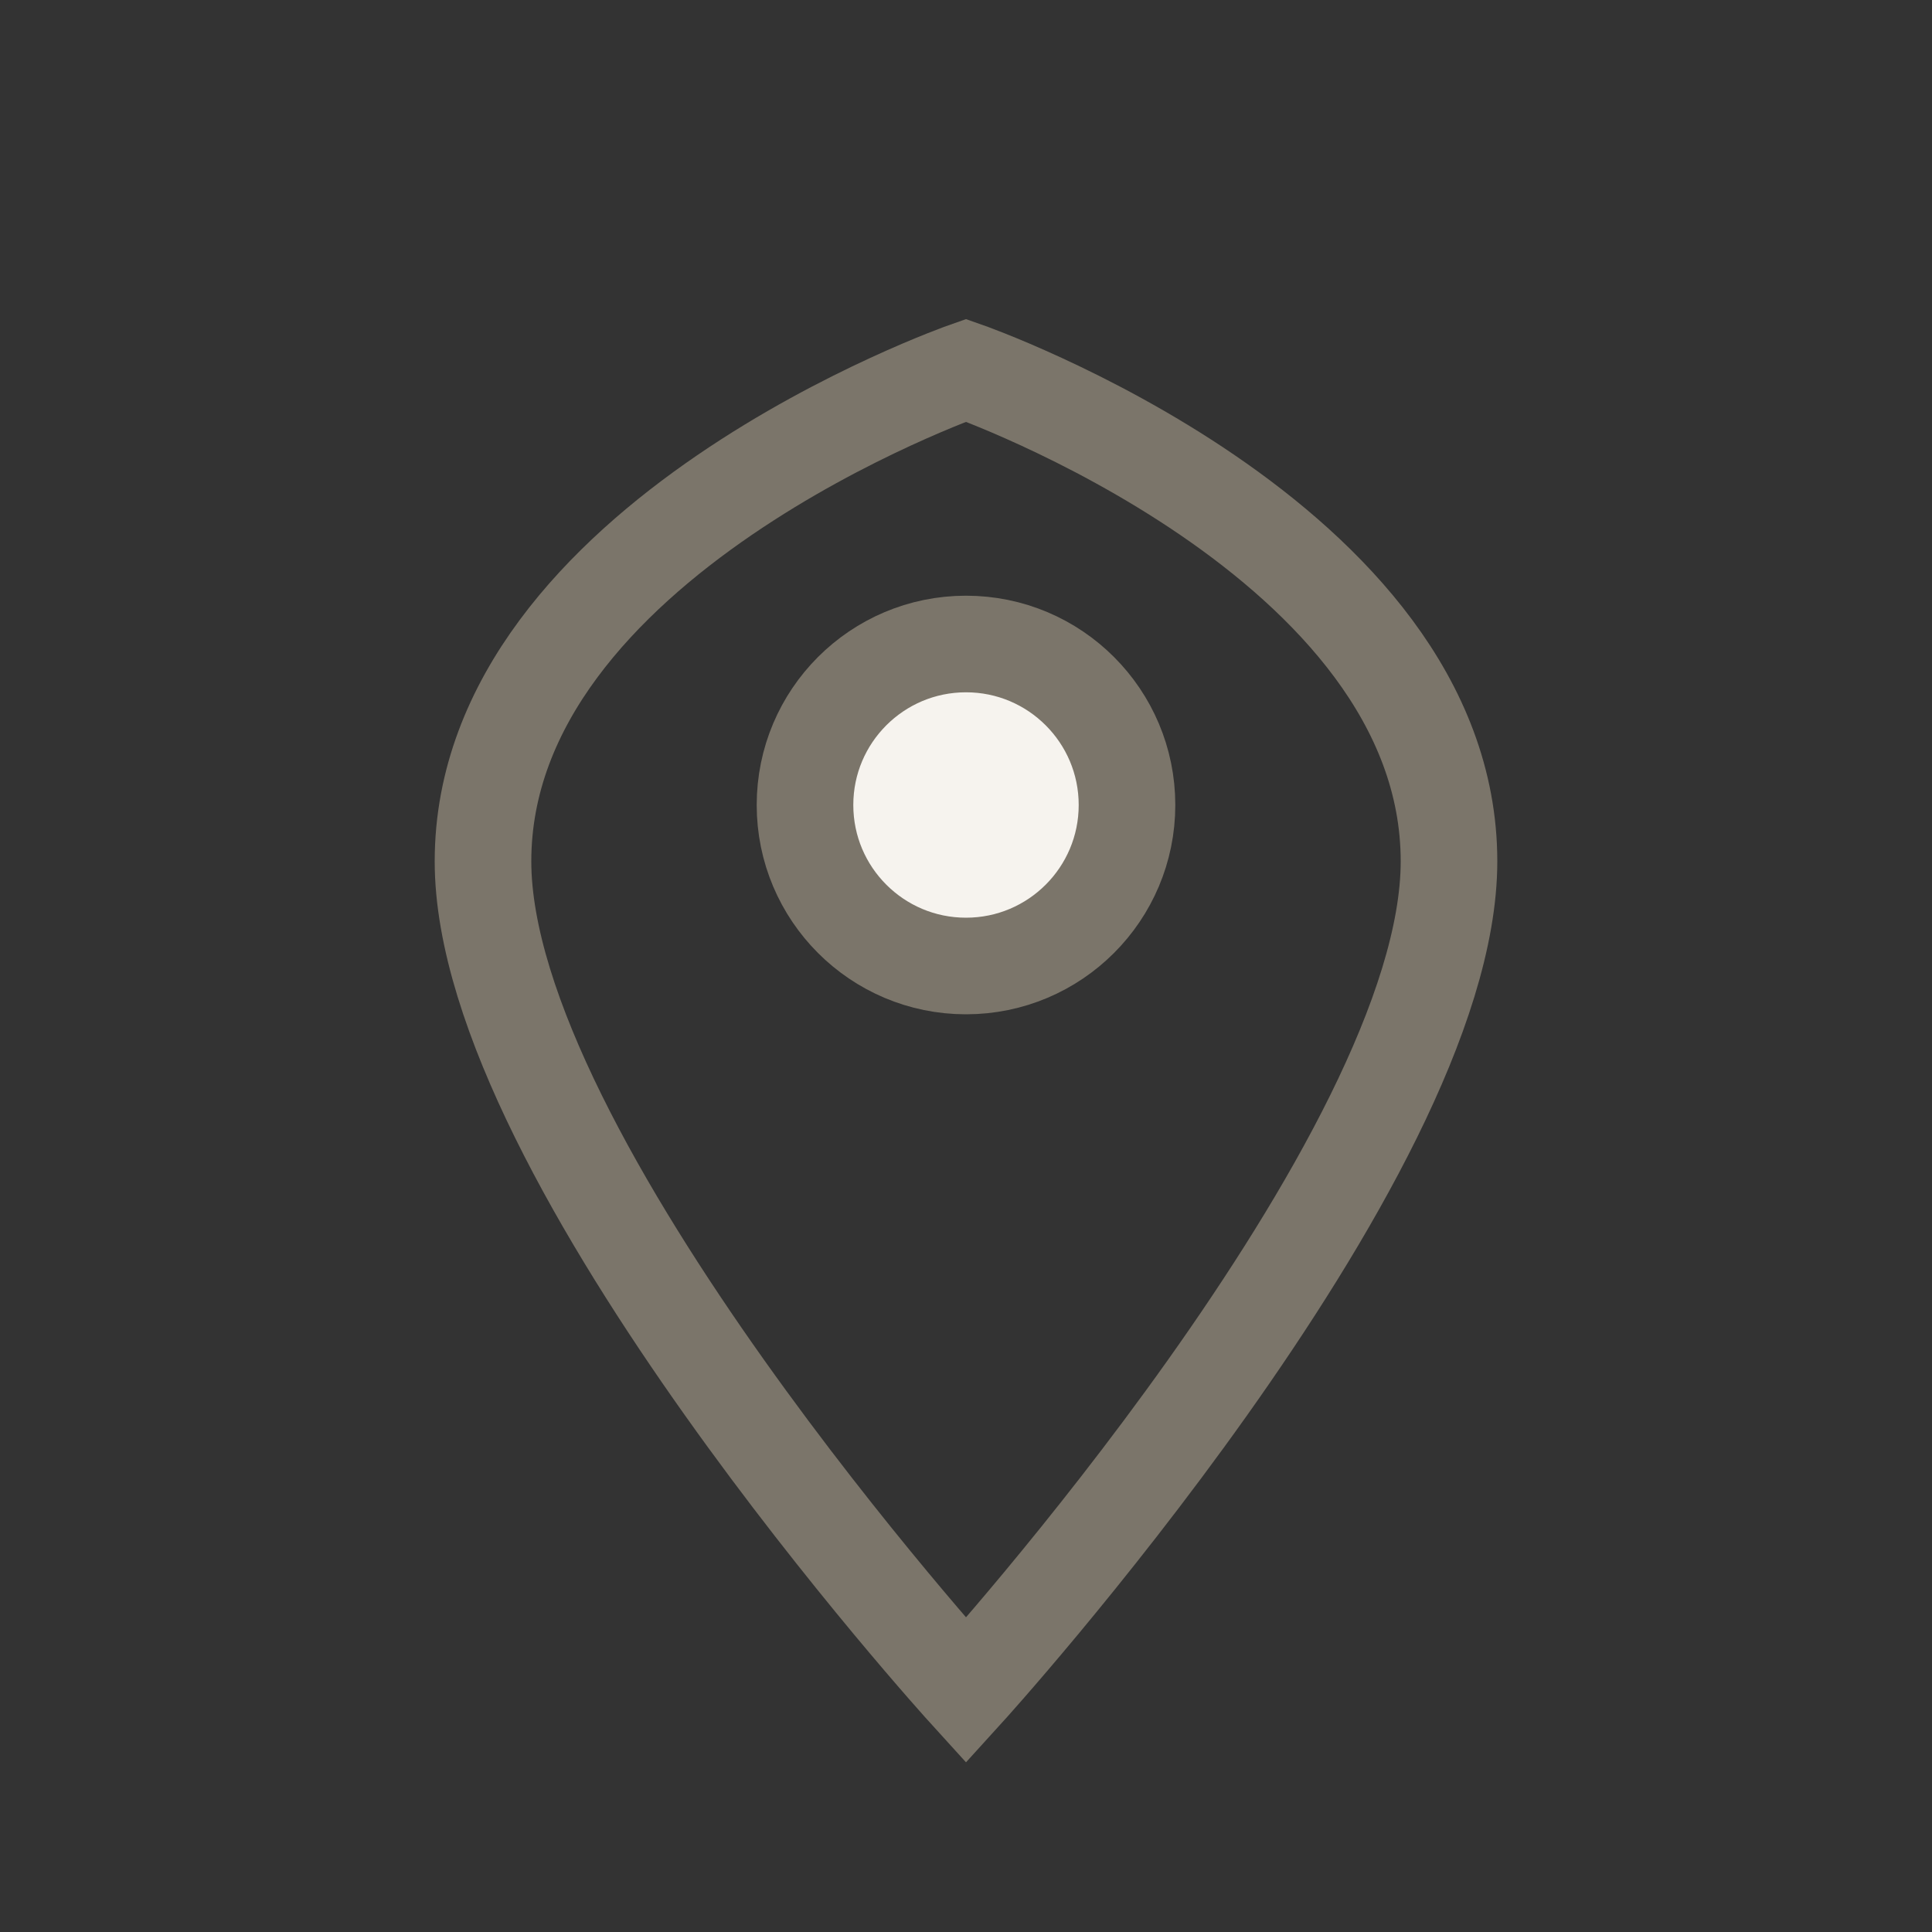 <?xml version="1.0" encoding="UTF-8"?>
<svg xmlns="http://www.w3.org/2000/svg" width="24" height="24" viewBox="0 0 24 24"><rect x="0" y="0" width="24" height="24" fill="#333333" stroke="none"/><path d="M12 21s-6-6.6-6-10.3C6 6.7 12 4.6 12 4.6s6 2.1 6 6.1C18 14.4 12 21 12 21z" fill="none" stroke="#7B756A" stroke-width="1.2"/><circle cx="12" cy="10" r="2" fill="#F6F3EE" stroke="#7B756A" stroke-width="1.2"/></svg>